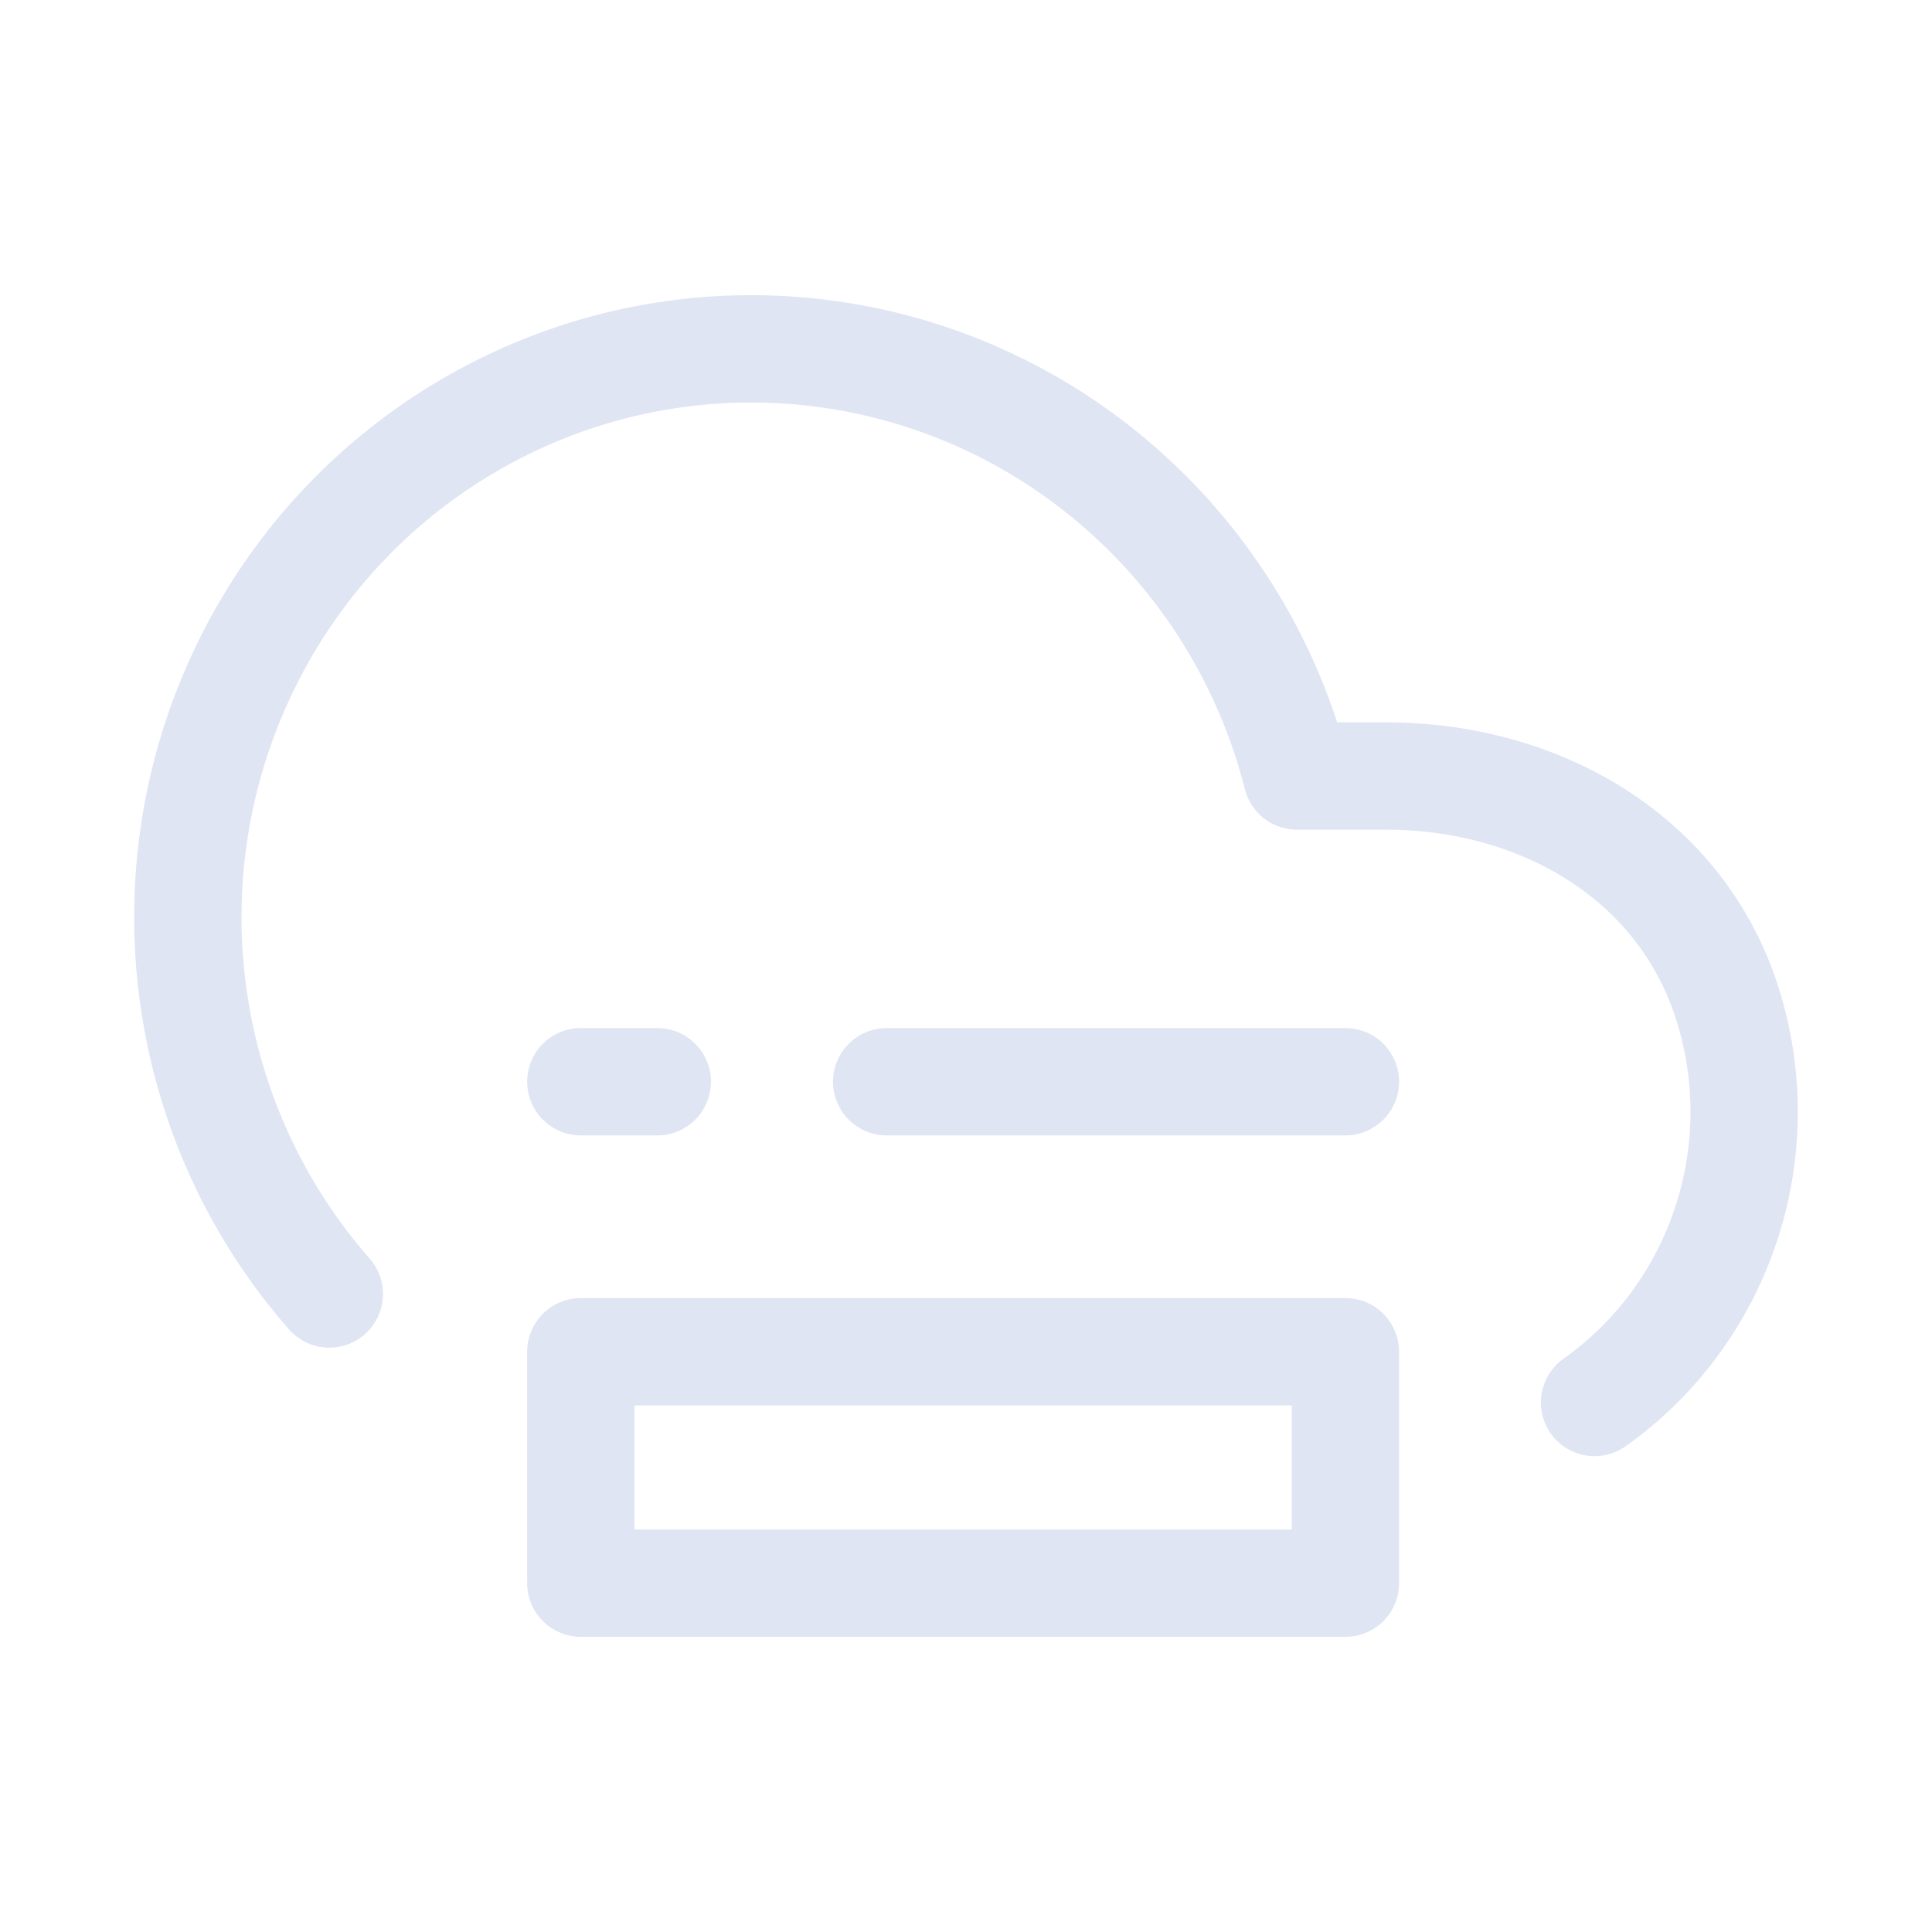 <?xml version="1.0" encoding="UTF-8"?>
<svg width="72px" height="72px" viewBox="0 0 72 72" version="1.1" xmlns="http://www.w3.org/2000/svg" xmlns:xlink="http://www.w3.org/1999/xlink">
    <title>第三方软件支持</title>
    <g id="增值服务icon-2023/3/30" stroke="none" stroke-width="1" fill="none" fill-rule="evenodd">
        <g id="战略客户服务" transform="translate(-800, -952)">
            <g id="第三方软件支持" transform="translate(800, 952)">
                <g id="编组-8" transform="translate(7, 13)" stroke="#DFE5F3" stroke-linecap="round" stroke-linejoin="round" stroke-width="4">
                    <path d="M52.425,39.267 C57.107,35.945 59.115,29.943 57.386,24.438 C55.657,18.932 50.363,15.915 44.639,15.92 L41.332,15.92 C39.171,7.419 32.038,1.144 23.398,0.14 C14.758,-0.864 6.398,3.611 2.378,11.393 C-1.642,19.175 -0.491,28.652 5.273,35.224" id="路径"></path>
                    <rect id="矩形" x="14.645" y="37.375" width="28.494" height="8.625"></rect>
                    <line x1="43.139" y1="27.313" x2="26.043" y2="27.313" id="路径"></line>
                    <line x1="17.495" y1="27.313" x2="14.645" y2="27.313" id="路径"></line>
                </g>
                <g id="矩形备份-14">
                    <rect x="0" y="0" width="72" height="72"></rect>
                </g>
            </g>
        </g>
    </g>
</svg>